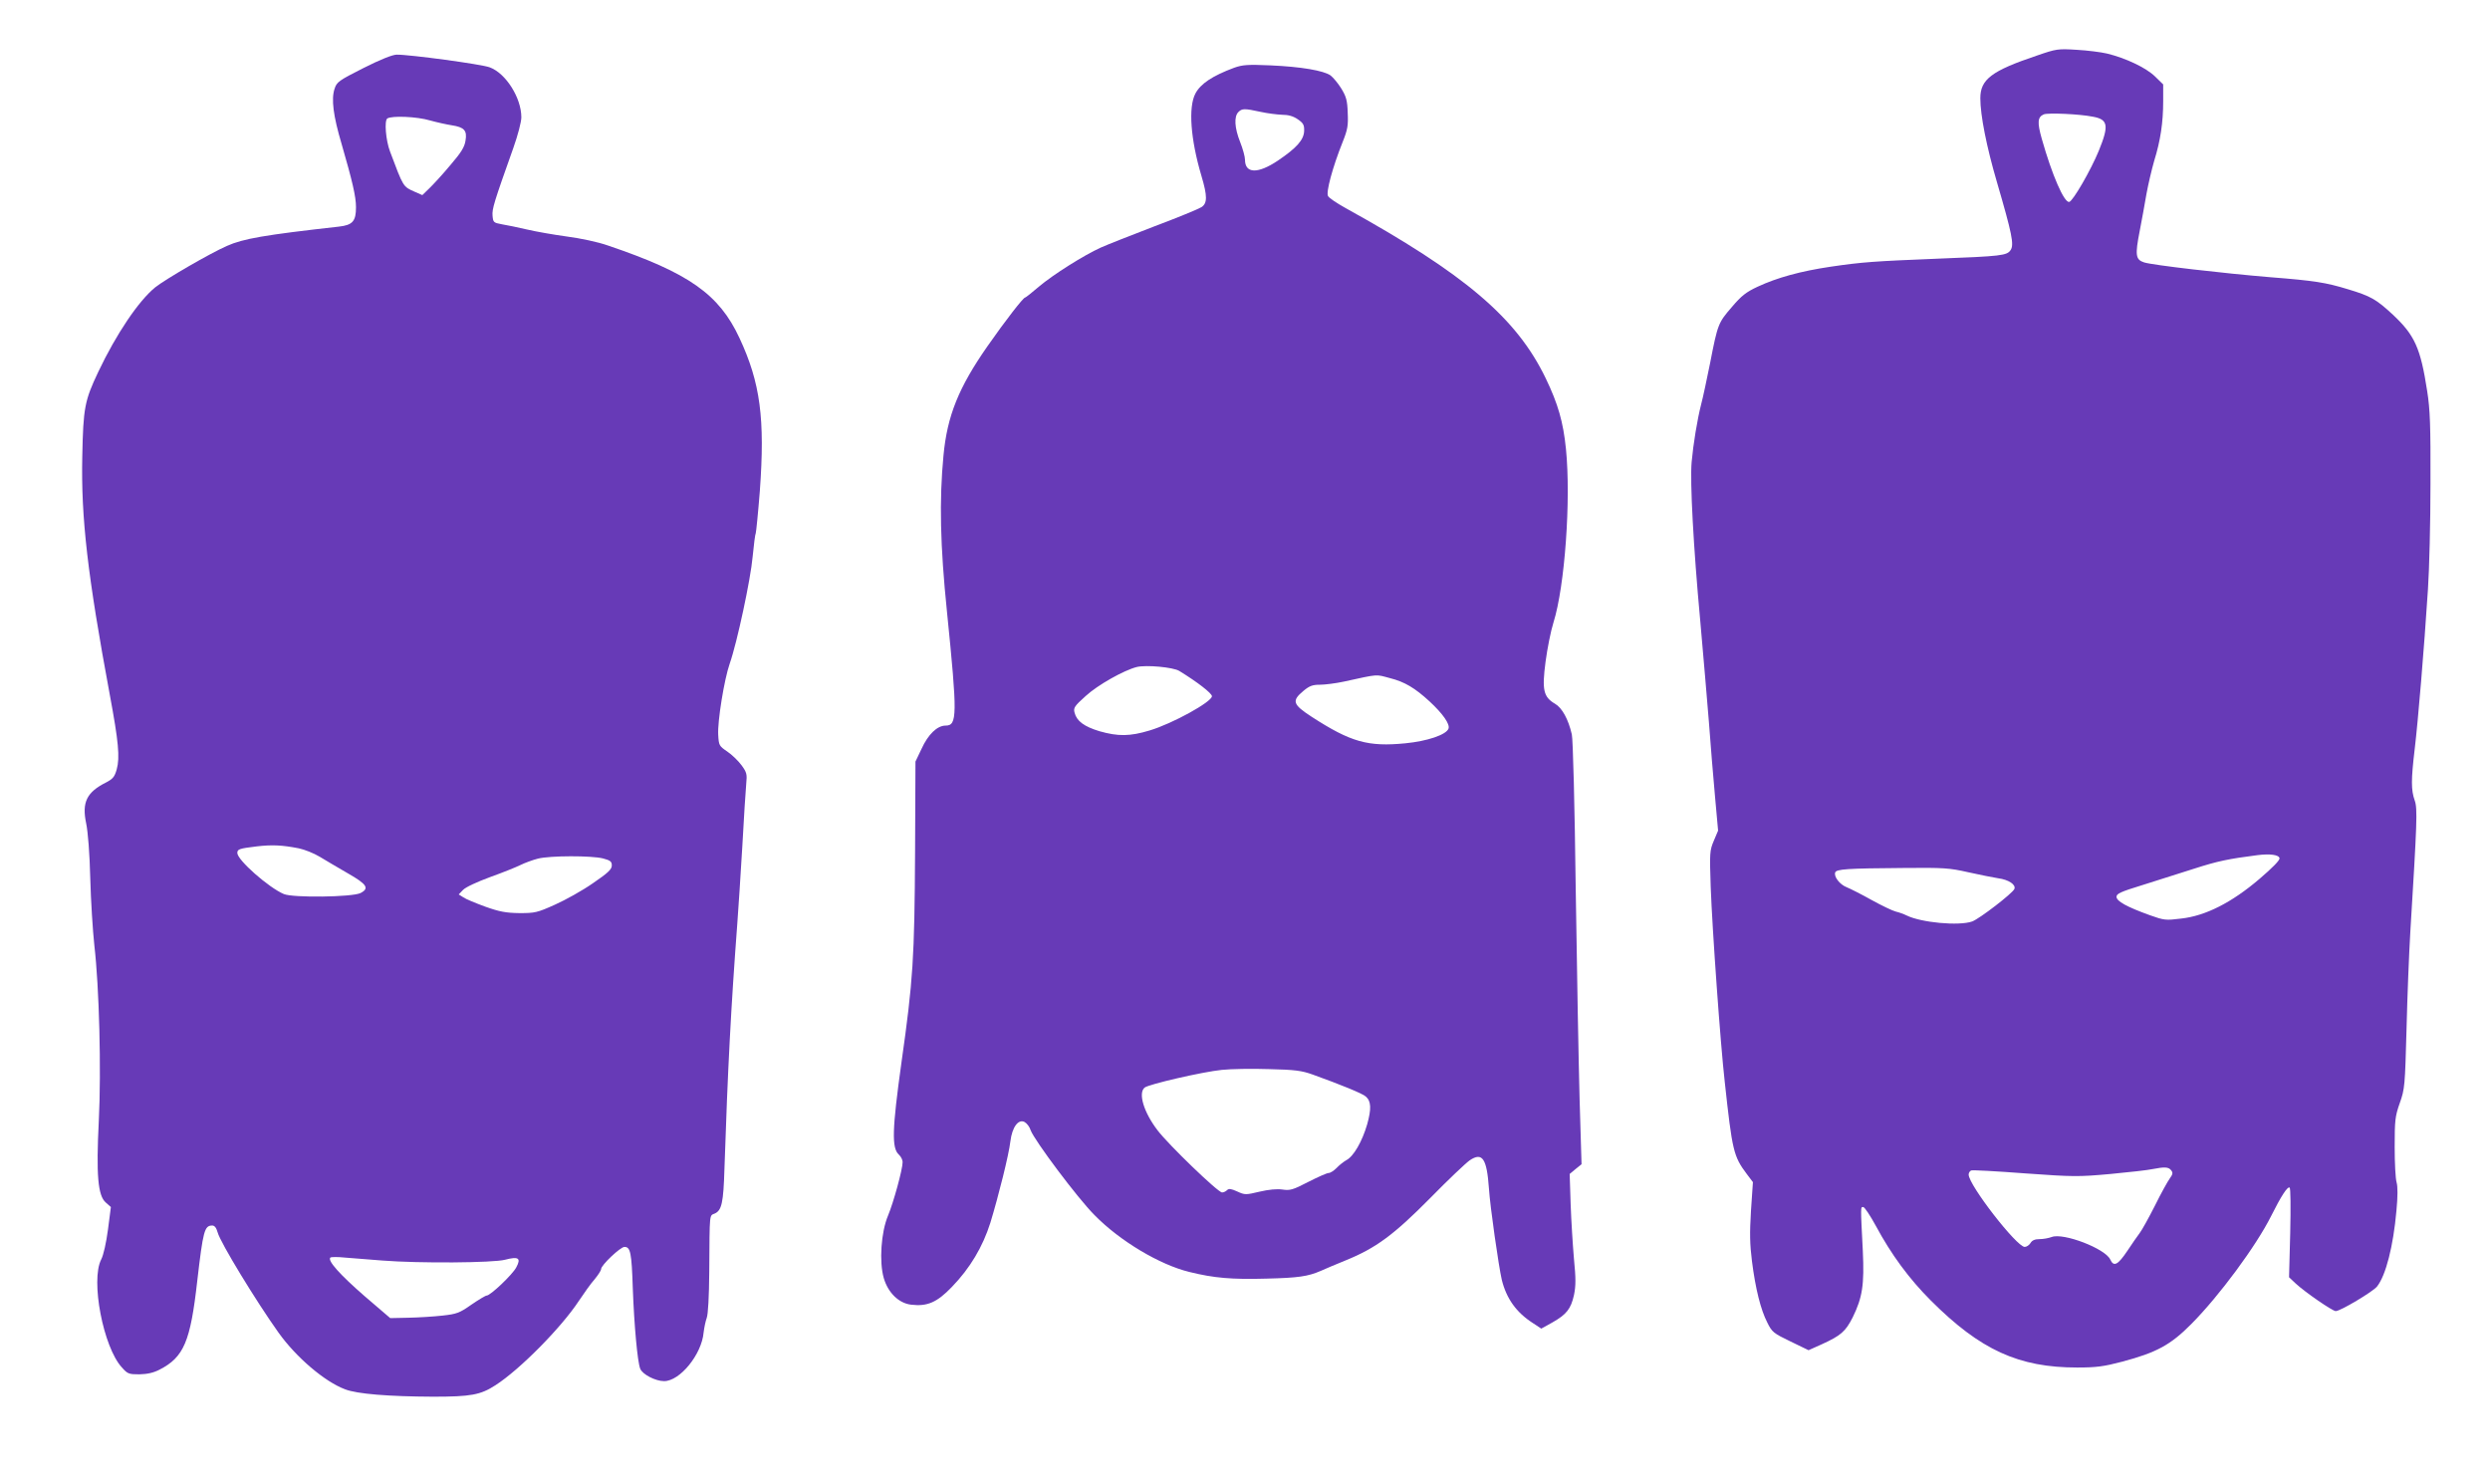 <?xml version="1.0" standalone="no"?>
<!DOCTYPE svg PUBLIC "-//W3C//DTD SVG 20010904//EN"
 "http://www.w3.org/TR/2001/REC-SVG-20010904/DTD/svg10.dtd">
<svg version="1.0" xmlns="http://www.w3.org/2000/svg"
 width="1280pt" height="763pt" viewBox="0 0 1280 763"
 preserveAspectRatio="xMidYMid meet">
<g transform="translate(0,763) scale(0.1,-0.1)"
fill="#673ab7" stroke="none">
<path d="M10470 7344 c-232 -78 -290 -122 -290 -219 0 -88 32 -249 85 -430 78
-267 89 -322 71 -350 -19 -29 -46 -32 -381 -45 -320 -13 -381 -17 -544 -41
-155 -23 -275 -56 -376 -103 -58 -27 -83 -46 -132 -104 -70 -81 -73 -87 -112
-288 -17 -84 -37 -179 -46 -212 -20 -78 -41 -207 -49 -297 -9 -100 9 -436 44
-814 16 -179 36 -416 45 -526 8 -110 22 -280 31 -378 l16 -177 -22 -52 c-21
-50 -22 -60 -16 -238 8 -218 50 -807 72 -1000 39 -358 45 -384 114 -476 l31
-41 -10 -147 c-7 -116 -6 -172 5 -259 18 -142 45 -250 79 -316 24 -49 32 -55
119 -97 l93 -45 67 30 c99 45 123 66 160 139 50 102 60 168 52 340 -12 235
-12 227 2 227 7 0 36 -44 65 -97 79 -147 171 -272 282 -383 255 -255 452 -345
753 -345 98 0 136 5 231 30 177 47 249 86 356 194 143 144 333 401 410 555 51
102 84 153 95 146 5 -3 6 -101 3 -233 l-6 -228 34 -32 c46 -43 189 -142 206
-142 24 0 191 100 212 126 46 58 84 209 100 390 7 72 7 124 1 145 -6 19 -10
101 -10 183 0 136 2 157 26 225 26 73 27 88 35 383 4 168 13 389 19 490 35
572 38 641 23 683 -19 54 -19 105 0 265 17 142 48 510 68 820 7 102 13 347 13
545 1 299 -2 380 -17 475 -34 221 -64 287 -176 392 -86 80 -115 96 -231 131
-115 35 -172 44 -400 62 -241 20 -604 62 -648 76 -44 14 -47 38 -23 160 11 57
27 144 35 192 9 49 27 126 40 171 32 103 46 196 46 306 l0 86 -42 41 c-46 45
-152 95 -248 118 -30 7 -100 16 -155 19 -96 6 -104 5 -205 -30z m289 -314 c78
-14 83 -45 30 -175 -41 -100 -133 -259 -152 -263 -26 -5 -88 137 -141 324 -24
85 -22 112 10 126 21 9 184 2 253 -12z m959 -3812 c2 -10 -35 -48 -104 -107
-142 -121 -276 -189 -401 -203 -80 -10 -88 -9 -161 17 -119 43 -172 72 -172
95 0 16 22 26 133 60 72 23 193 61 268 85 118 38 175 50 324 69 64 8 110 2
113 -16z m-1600 -72 c59 -13 128 -27 154 -31 54 -7 92 -33 83 -55 -9 -22 -179
-153 -217 -167 -68 -24 -262 -6 -337 31 -14 7 -39 16 -56 20 -16 4 -73 31
-125 60 -52 29 -109 58 -127 65 -36 14 -67 55 -59 76 6 17 58 21 354 23 204 2
233 0 330 -22z m1042 -1531 c11 -13 10 -21 -6 -43 -11 -15 -46 -78 -77 -141
-32 -63 -67 -126 -78 -140 -11 -14 -39 -55 -63 -91 -49 -73 -70 -84 -88 -45
-25 56 -241 139 -301 116 -16 -6 -44 -11 -63 -11 -23 0 -38 -6 -46 -20 -7 -11
-20 -20 -30 -20 -41 0 -288 318 -288 372 0 9 6 18 13 21 7 3 132 -4 277 -15
252 -18 273 -18 440 -3 96 9 193 20 215 25 62 12 82 11 95 -5z"/>
<path d="M1868 7280 c-127 -64 -137 -72 -148 -106 -18 -53 -7 -139 36 -284 55
-190 74 -270 74 -325 0 -72 -17 -92 -88 -100 -384 -43 -492 -62 -575 -99 -87
-38 -316 -171 -369 -213 -85 -69 -200 -239 -293 -435 -70 -148 -77 -184 -82
-433 -7 -317 27 -611 142 -1230 44 -236 52 -319 35 -380 -11 -39 -20 -49 -54
-67 -100 -50 -126 -102 -103 -211 9 -43 18 -155 21 -282 3 -115 13 -271 21
-345 25 -214 36 -641 23 -900 -14 -280 -5 -387 36 -422 l26 -23 -15 -116 c-9
-68 -23 -131 -35 -154 -55 -108 11 -450 106 -554 30 -34 36 -36 91 -36 41 1
72 8 103 24 125 64 159 144 194 456 30 258 37 285 77 285 12 0 21 -11 28 -36
14 -52 198 -354 313 -515 90 -126 237 -252 342 -291 61 -24 224 -37 453 -38
193 0 243 9 320 59 126 81 339 297 429 434 26 39 62 90 81 111 18 22 33 45 33
52 0 20 99 114 120 114 31 0 37 -29 43 -215 7 -188 24 -376 38 -411 11 -29 78
-64 123 -64 81 0 193 137 203 250 3 25 10 59 16 75 7 19 12 108 13 240 2 308
0 284 29 297 35 16 44 57 49 228 17 515 34 835 66 1260 6 74 17 254 26 400 8
146 17 290 20 320 5 50 3 59 -24 96 -17 23 -50 55 -74 71 -41 28 -43 31 -46
86 -4 69 31 285 59 365 38 108 108 436 118 550 6 62 13 117 16 121 2 5 12 103
21 217 27 371 3 556 -105 787 -105 225 -260 334 -676 475 -51 18 -141 37 -210
46 -66 9 -158 25 -205 36 -47 11 -105 23 -130 27 -43 8 -45 10 -48 44 -3 35 7
68 107 349 23 65 41 133 41 157 0 100 -80 227 -163 257 -42 16 -413 66 -478
65 -21 0 -84 -25 -171 -69z m342 -269 c36 -10 86 -21 112 -25 65 -10 80 -27
71 -79 -5 -33 -22 -61 -79 -127 -39 -47 -88 -100 -108 -119 l-35 -34 -41 18
c-58 26 -56 22 -125 206 -22 58 -30 159 -14 170 24 15 151 10 219 -10z m-674
-3742 c29 -6 77 -25 107 -43 31 -19 96 -57 146 -86 98 -56 111 -77 64 -101
-43 -21 -347 -25 -394 -5 -78 33 -239 175 -239 211 0 20 10 23 100 34 78 9
129 7 216 -10z m1564 -52 c38 -10 45 -16 45 -36 0 -20 -19 -38 -98 -92 -53
-37 -141 -86 -195 -110 -91 -41 -103 -43 -182 -43 -69 1 -102 7 -175 33 -49
18 -101 39 -113 48 l-24 15 22 23 c13 14 71 41 139 66 64 23 134 51 156 62 22
11 63 26 90 33 63 16 276 16 335 1z m-1135 -2067 c191 -15 571 -12 631 4 69
18 84 9 58 -39 -19 -37 -133 -145 -152 -145 -6 0 -41 -21 -79 -47 -61 -43 -76
-48 -148 -56 -44 -5 -123 -10 -175 -11 l-94 -2 -133 114 c-125 109 -190 181
-175 197 4 4 39 4 77 0 39 -3 124 -10 190 -15z"/>
<path d="M6345 7282 c-113 -42 -174 -83 -200 -133 -37 -70 -25 -235 31 -423
31 -104 31 -141 0 -161 -14 -9 -123 -54 -243 -99 -120 -46 -244 -95 -275 -109
-86 -39 -245 -139 -318 -201 -36 -31 -68 -56 -71 -56 -9 0 -101 -118 -193
-250 -148 -212 -207 -358 -226 -562 -22 -229 -17 -463 18 -803 54 -533 53
-585 -7 -585 -43 0 -90 -45 -124 -120 l-31 -65 -2 -465 c-3 -545 -10 -659 -70
-1082 -48 -345 -51 -440 -13 -474 11 -10 19 -27 19 -38 0 -37 -47 -208 -75
-275 -36 -85 -46 -238 -22 -321 22 -76 78 -130 141 -137 83 -10 133 12 209 91
94 97 159 207 198 330 42 138 95 349 103 419 9 73 41 116 73 99 12 -7 26 -25
31 -42 19 -52 242 -350 328 -436 131 -134 336 -256 489 -293 125 -31 217 -39
395 -34 164 4 213 11 280 40 19 9 77 33 128 54 155 63 247 131 434 320 91 93
183 180 203 194 65 44 88 10 99 -145 6 -94 50 -400 66 -469 24 -97 75 -168
159 -222 l44 -29 56 31 c74 42 96 70 112 141 10 48 10 86 0 187 -6 69 -14 196
-17 281 l-5 155 30 25 31 25 -10 335 c-5 184 -14 673 -20 1085 -5 413 -14 768
-20 790 -18 78 -50 136 -86 157 -60 35 -68 71 -49 216 9 68 27 159 41 203 58
185 90 628 64 890 -14 140 -41 233 -104 364 -150 311 -415 536 -1030 876 -43
24 -84 51 -89 61 -12 18 23 148 75 278 26 65 29 85 26 151 -2 63 -8 83 -33
124 -16 26 -41 56 -55 67 -35 25 -150 45 -310 52 -116 5 -142 3 -185 -12z
m135 -227 c36 -8 86 -14 111 -15 31 0 57 -7 80 -23 29 -20 34 -29 33 -61 -2
-45 -38 -86 -134 -151 -104 -70 -170 -68 -170 4 0 15 -11 56 -25 91 -29 73
-32 131 -9 154 19 19 31 19 114 1z m-418 -2874 c93 -57 168 -115 168 -130 0
-29 -203 -141 -320 -176 -102 -31 -163 -31 -258 -4 -79 24 -117 52 -128 95 -7
25 -1 34 57 86 62 57 196 132 262 149 49 12 188 -1 219 -20z m1083 -37 c76
-19 129 -51 204 -120 68 -63 106 -117 97 -140 -12 -31 -108 -64 -221 -75 -193
-19 -281 6 -482 136 -98 64 -104 82 -43 133 31 26 47 32 85 32 25 0 81 7 123
16 183 40 162 38 237 18z m-397 -2038 c139 -50 258 -98 273 -113 28 -24 29
-64 7 -143 -26 -89 -70 -165 -107 -184 -14 -8 -37 -26 -50 -40 -14 -14 -32
-26 -41 -26 -9 0 -56 -21 -105 -46 -79 -41 -94 -45 -133 -39 -28 4 -70 0 -117
-11 -71 -17 -76 -17 -115 1 -31 14 -43 16 -52 7 -7 -7 -18 -12 -26 -12 -21 0
-276 246 -332 320 -71 93 -100 191 -66 219 20 17 298 81 396 91 47 5 156 7
243 4 135 -3 169 -8 225 -28z"/>
</g>
</svg>

